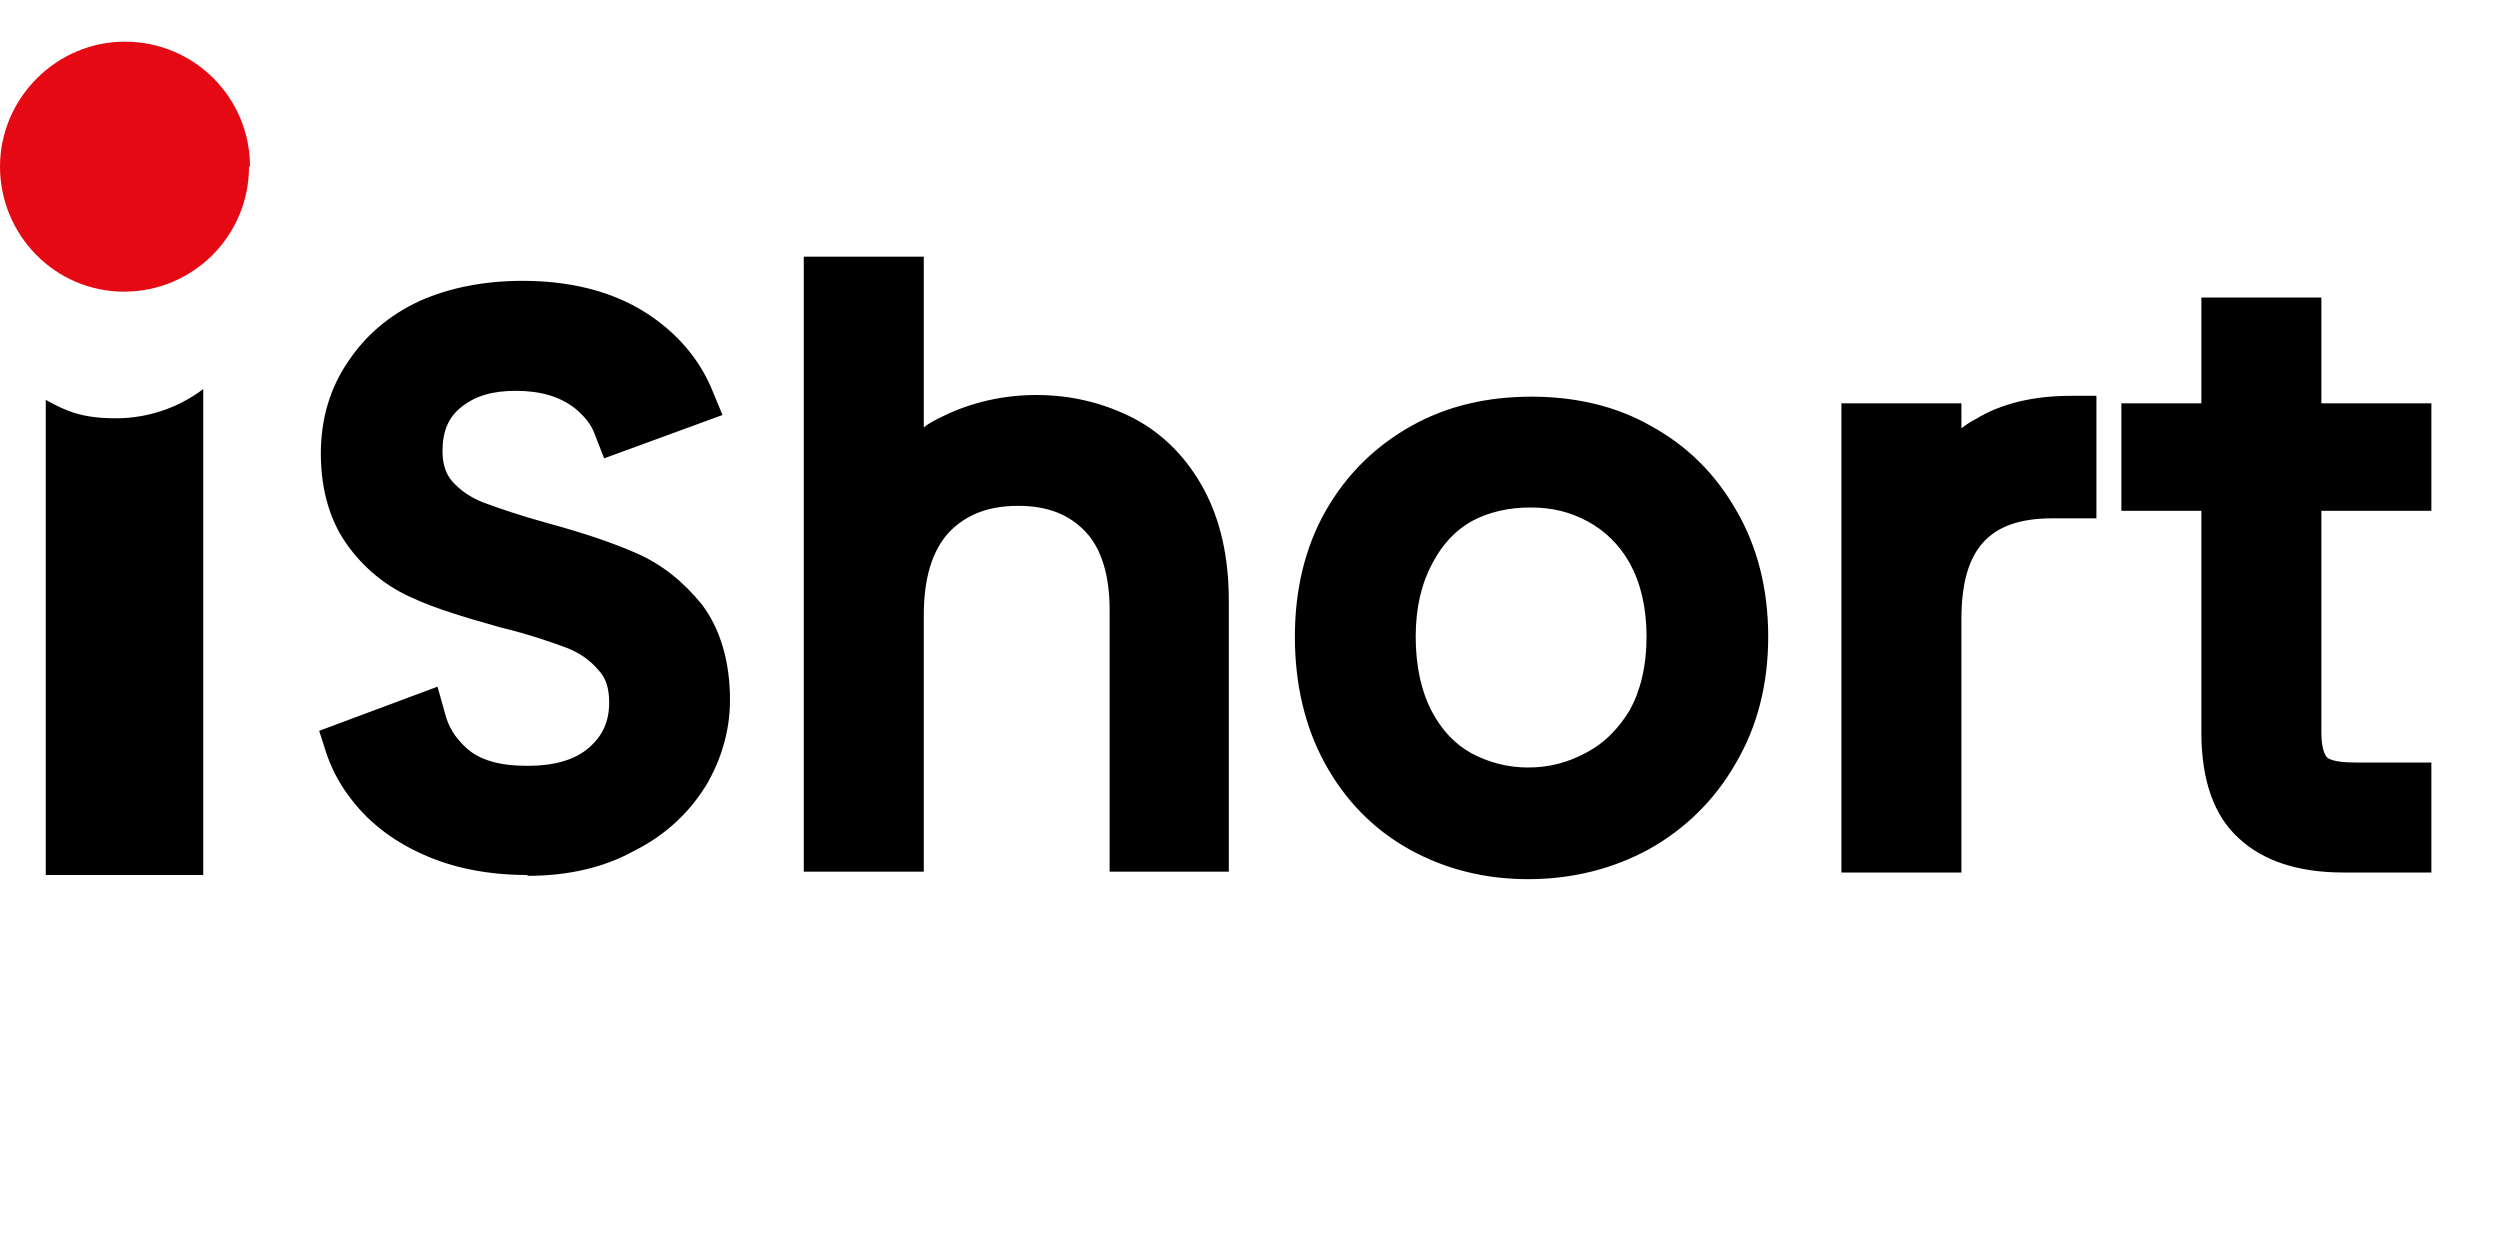 <svg width="60" height="30" viewBox="0 0 60 30" fill="none" xmlns="http://www.w3.org/2000/svg">
<path d="M12.66 21.02V21C11.74 21 10.88 20.84 10.14 20.5C9.38 20.16 8.78 19.68 8.34 19.06C8.12 18.76 7.96 18.44 7.84 18.1L7.66 17.54L10.5 16.48L10.68 17.12C10.76 17.44 10.92 17.7 11.18 17.94C11.5 18.24 11.98 18.38 12.66 18.38C13.3 18.38 13.8 18.24 14.14 17.94C14.46 17.66 14.62 17.32 14.62 16.86C14.62 16.52 14.54 16.26 14.36 16.08C14.16 15.84 13.9 15.66 13.58 15.54C13.2 15.4 12.68 15.22 12.02 15.06C11.16 14.82 10.44 14.6 9.92 14.36C9.32 14.1 8.8 13.7 8.38 13.14C7.94 12.56 7.7 11.8 7.7 10.88C7.7 10.06 7.92 9.32 8.34 8.7C8.76 8.06 9.34 7.56 10.08 7.22C10.8 6.9 11.64 6.74 12.54 6.74C13.88 6.74 15 7.08 15.86 7.76C16.42 8.2 16.84 8.74 17.1 9.38L17.34 9.96L14.5 11L14.28 10.44C14.2 10.2 14.04 10 13.8 9.8C13.44 9.52 12.98 9.38 12.38 9.38C11.82 9.38 11.4 9.5 11.06 9.78C10.76 10.02 10.62 10.36 10.62 10.82C10.62 11.14 10.7 11.38 10.86 11.56C11.06 11.78 11.3 11.94 11.6 12.06C11.98 12.2 12.5 12.38 13.16 12.56C14.04 12.8 14.74 13.04 15.28 13.28C15.88 13.54 16.4 13.96 16.84 14.5C17.28 15.08 17.52 15.86 17.52 16.8C17.52 17.52 17.32 18.22 16.94 18.86C16.54 19.5 15.98 20.04 15.22 20.42C14.5 20.82 13.64 21.02 12.66 21.02ZM29.491 20.92H26.631V14.64C26.631 13.8 26.431 13.16 26.051 12.76C25.651 12.34 25.131 12.14 24.431 12.14C23.711 12.14 23.171 12.36 22.771 12.78C22.371 13.22 22.171 13.88 22.171 14.76V20.92H19.291V6.16H22.171V10.26C22.311 10.14 22.491 10.06 22.651 9.98C23.311 9.66 24.071 9.48 24.871 9.48C25.731 9.48 26.511 9.68 27.211 10.04C27.931 10.42 28.491 11 28.891 11.74C29.291 12.48 29.491 13.38 29.491 14.4V20.92ZM39.577 20.38C38.697 20.86 37.717 21.1 36.677 21.1C35.637 21.1 34.677 20.86 33.817 20.38C32.957 19.9 32.277 19.2 31.797 18.32C31.317 17.44 31.077 16.42 31.077 15.28C31.077 14.16 31.317 13.14 31.817 12.26C32.317 11.38 33.017 10.7 33.877 10.22C34.737 9.74 35.697 9.52 36.757 9.52C37.797 9.52 38.777 9.74 39.617 10.22C40.497 10.7 41.177 11.38 41.677 12.26C42.177 13.12 42.437 14.14 42.437 15.28C42.437 16.42 42.177 17.44 41.657 18.32C41.157 19.2 40.437 19.9 39.577 20.38ZM36.737 12.18C36.217 12.18 35.757 12.28 35.337 12.5C34.937 12.72 34.617 13.06 34.377 13.52C34.117 14 33.977 14.58 33.977 15.28C33.977 16 34.117 16.6 34.357 17.06C34.597 17.52 34.917 17.86 35.317 18.08C35.737 18.3 36.177 18.42 36.677 18.42C37.177 18.42 37.637 18.3 38.077 18.06C38.497 17.84 38.837 17.5 39.117 17.04C39.377 16.56 39.517 15.98 39.517 15.28C39.517 14.58 39.377 14 39.117 13.52C38.857 13.06 38.517 12.74 38.117 12.52C37.677 12.28 37.237 12.18 36.737 12.18ZM44.194 20.94V9.68H47.074V10.28C47.174 10.2 47.294 10.12 47.414 10.06C48.034 9.68 48.814 9.5 49.694 9.5H50.314V12.44H49.254C47.734 12.44 47.074 13.18 47.074 14.86V20.94H44.194ZM58.353 20.94H56.233C55.153 20.94 54.313 20.66 53.733 20.12C53.133 19.58 52.833 18.72 52.833 17.58V12.26H50.913V9.68H52.833V7.14H55.713V9.68H58.353V12.26H55.713V17.58C55.713 18.04 55.833 18.16 55.853 18.18C55.873 18.2 55.993 18.3 56.513 18.3H58.353V20.94Z" fill="black"/>
<path d="M1.098 9.623V21H4.878V9.337C4.293 9.779 3.561 10.039 2.781 10.039C2 10.039 1.61 9.883 1.098 9.597" fill="black"/>
<path d="M5.976 4C5.976 5.659 4.634 7 2.976 7C1.317 7 0 5.634 0 4C0 2.366 1.341 1 3 1C4.659 1 6 2.341 6 4" fill="#E50913"/>
</svg>
